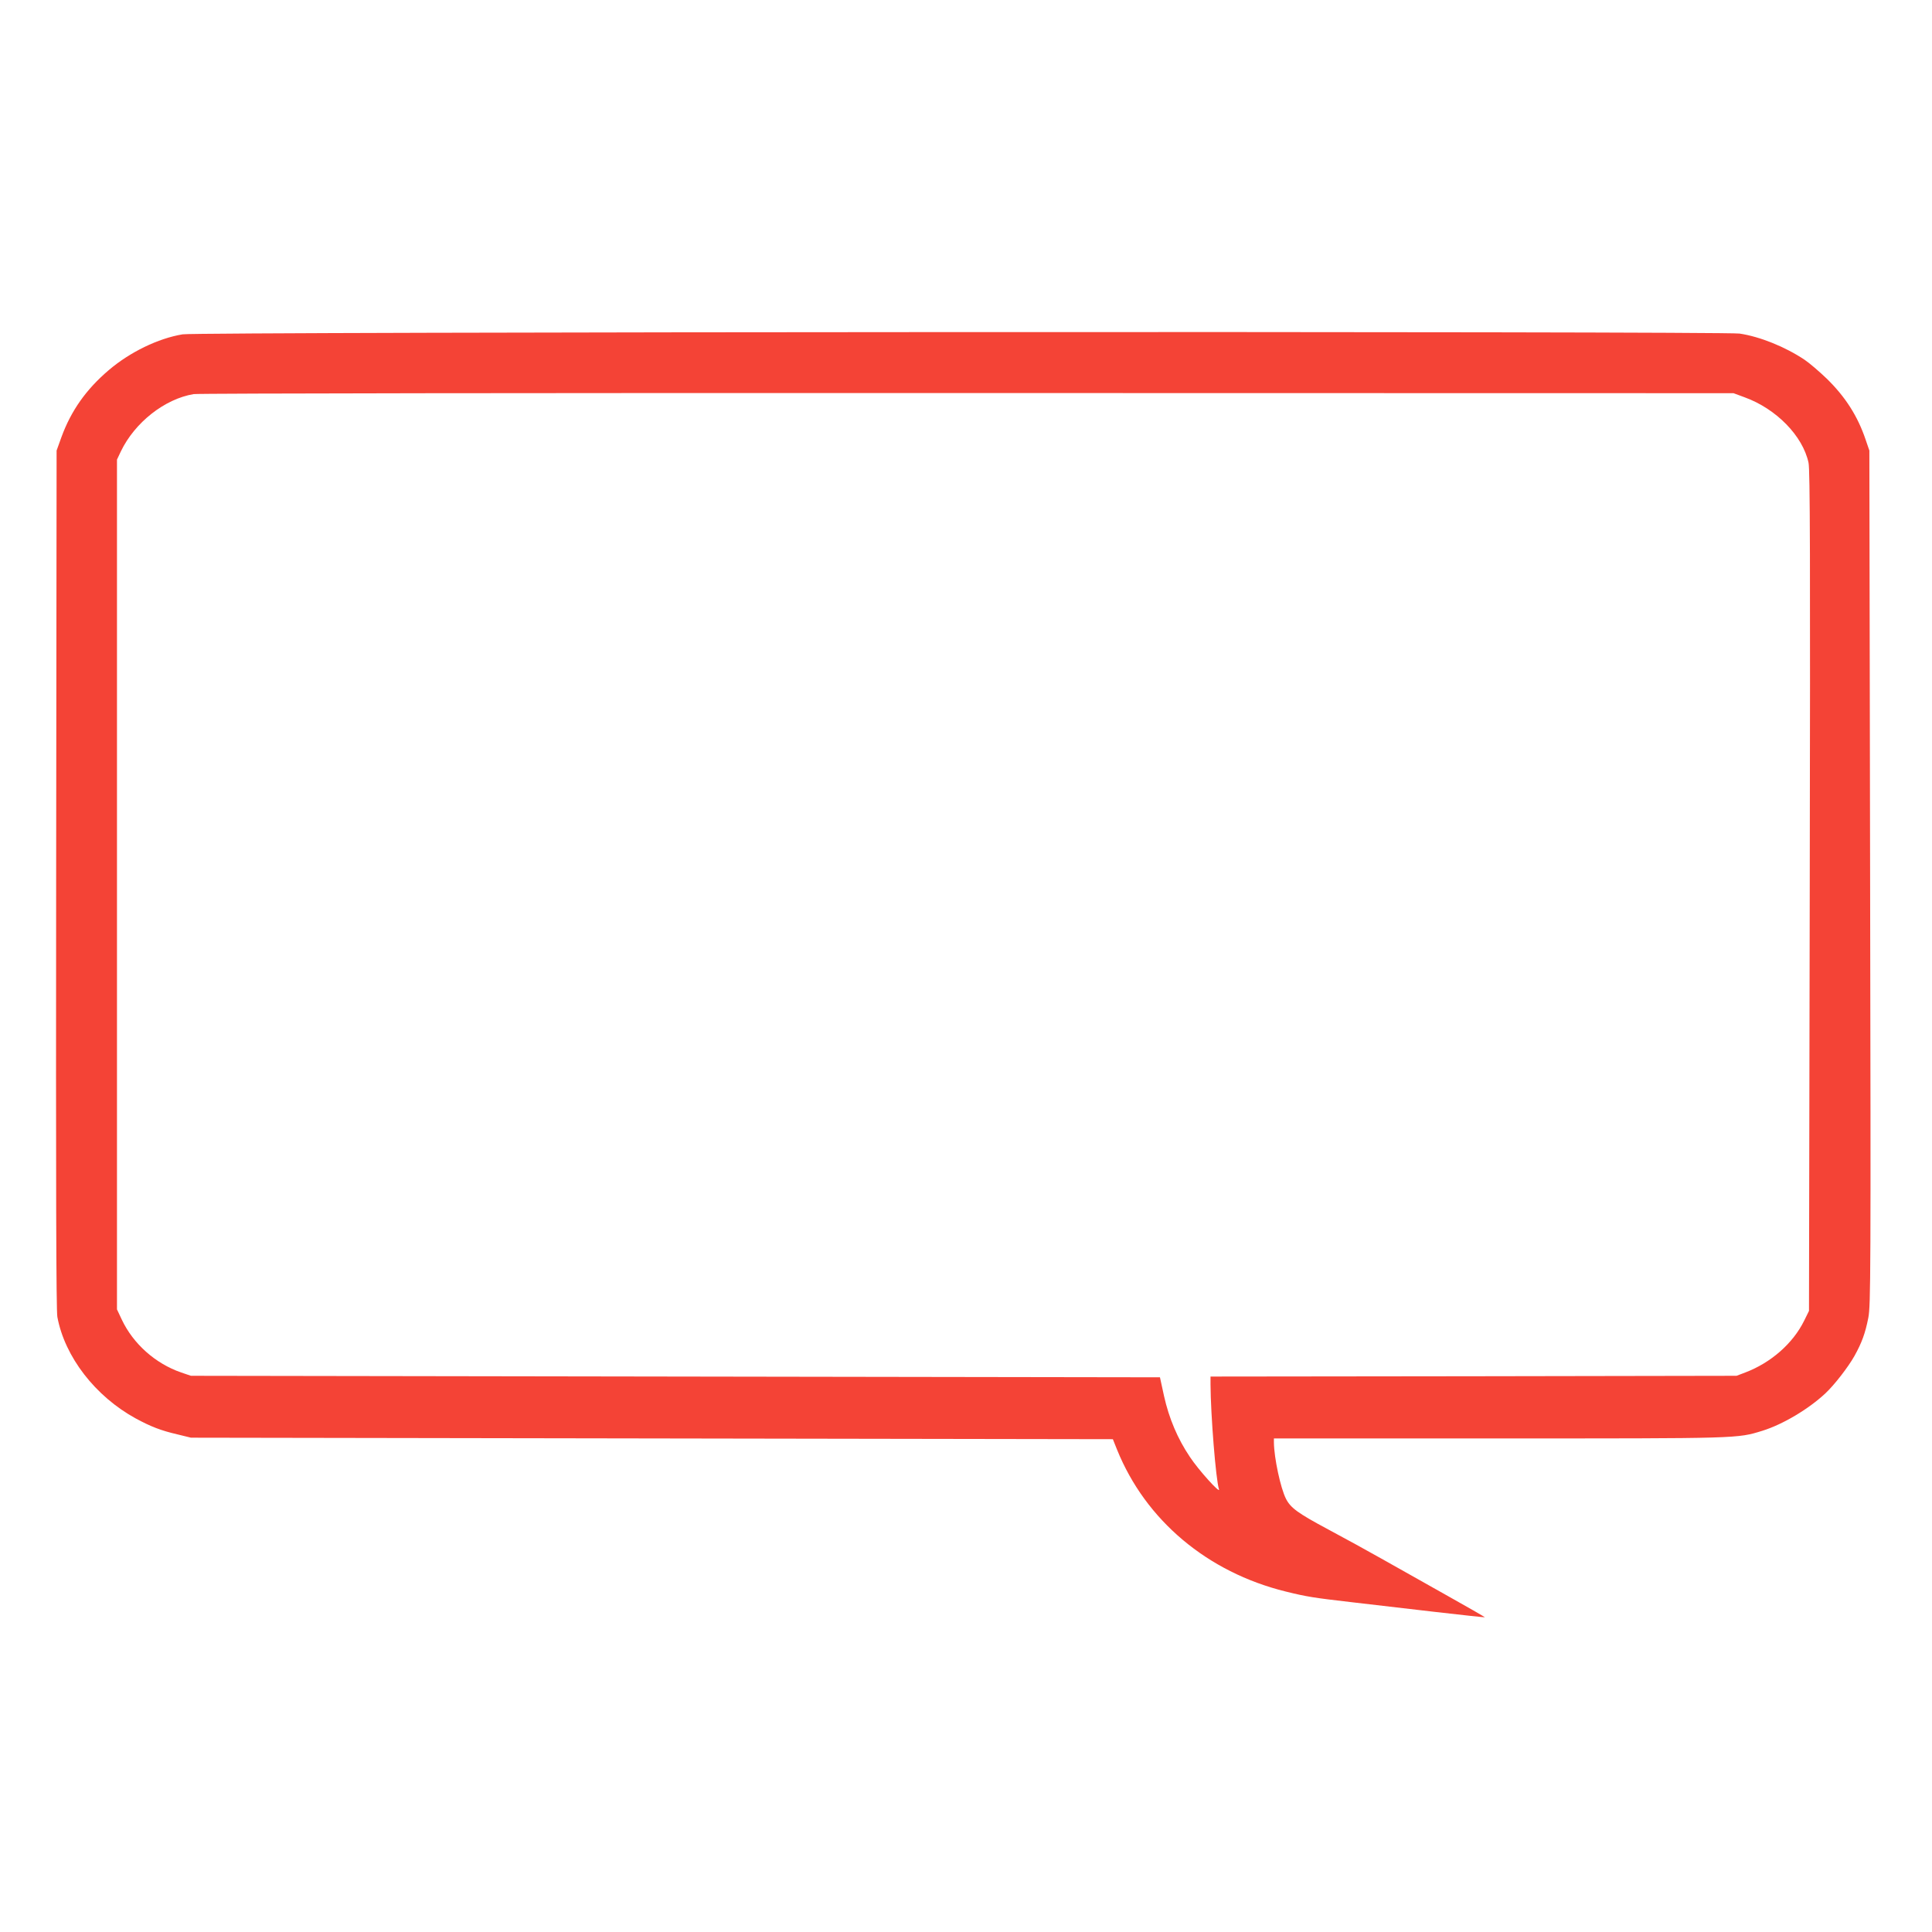 <?xml version="1.0" standalone="no"?>
<!DOCTYPE svg PUBLIC "-//W3C//DTD SVG 20010904//EN"
 "http://www.w3.org/TR/2001/REC-SVG-20010904/DTD/svg10.dtd">
<svg version="1.0" xmlns="http://www.w3.org/2000/svg"
 width="1280pt" height="1280pt" viewBox="0 0 1280 1280"
 preserveAspectRatio="xMidYMid meet">
<g transform="translate(0,1280) scale(0.1,-0.1)"
fill="#f44336" stroke="none">
<path d="M1210 10585 c-163 -27 -349 -118 -488 -236 -151 -128 -251 -270 -315
-445 l-32 -89 -3 -2840 c-2 -2036 0 -2857 8 -2900 49 -264 251 -526 520 -673
100 -54 167 -80 275 -105 l90 -22 3054 -5 3054 -5 28 -70 c189 -467 598 -811
1116 -939 141 -35 188 -42 438 -71 121 -14 369 -43 550 -64 182 -21 331 -37
333 -36 1 1 -118 70 -265 152 -148 83 -338 190 -423 238 -85 48 -243 135 -350
192 -200 107 -249 142 -280 203 -36 70 -79 272 -80 373 l0 27 1490 0 c1604 0
1578 -1 1747 51 135 42 306 144 417 248 59 55 151 174 192 247 49 88 72 151
92 253 16 80 17 286 12 2916 l-5 2830 -24 70 c-53 158 -135 286 -259 407 -48
46 -114 103 -147 125 -129 86 -296 153 -430 173 -114 16 -10219 12 -10315 -5z
m10348 -417 c210 -76 386 -256 424 -434 10 -47 12 -609 8 -2839 l-5 -2780 -32
-65 c-74 -150 -219 -278 -390 -343 l-58 -22 -1742 -3 -1743 -2 0 -53 c1 -198
35 -629 56 -694 11 -34 -136 128 -193 215 -81 120 -138 255 -171 403 l-27 124
-3210 5 -3210 5 -65 22 c-170 59 -317 189 -393 350 l-32 68 0 2815 0 2815 26
55 c92 191 290 347 482 379 29 5 2310 8 5127 7 l5075 -1 73 -27z"/>
</g>
</svg>
